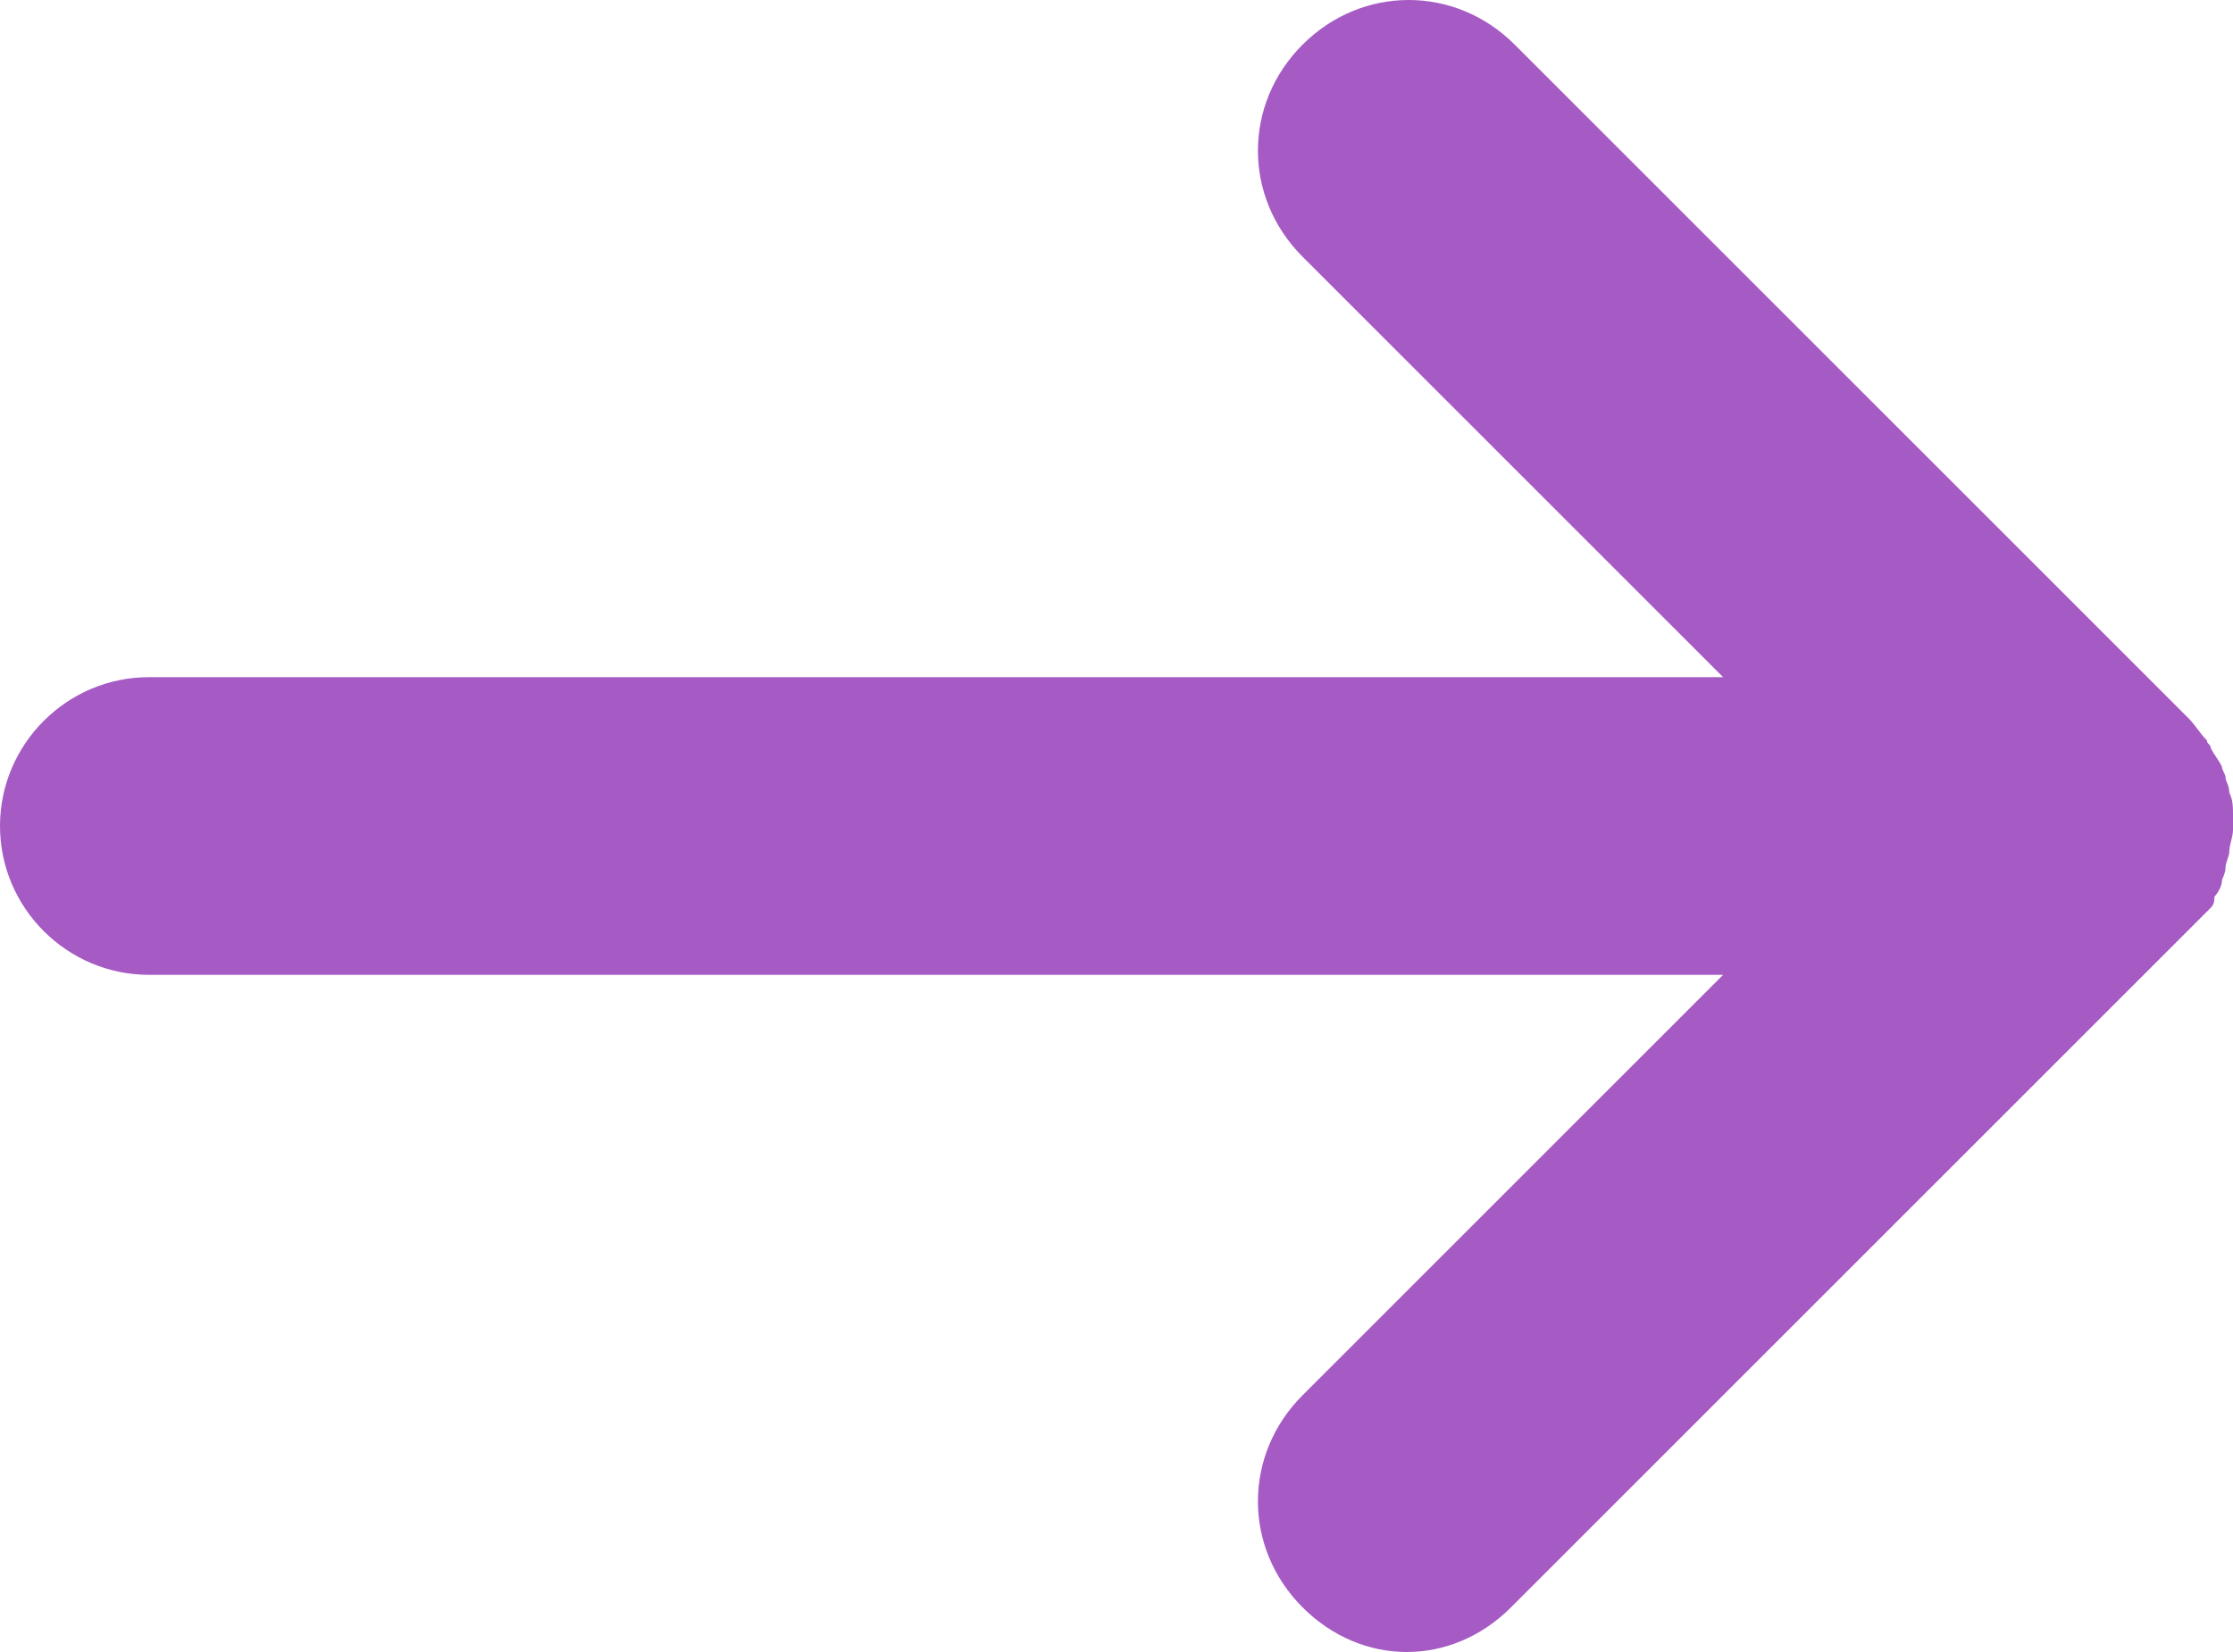 <svg xmlns="http://www.w3.org/2000/svg" viewBox="0 0 60 44.4"><path d="M59.4 24.4c.1-.1.1-.2.1-.3.1-.1.2-.3.2-.4s.1-.2.1-.4c0-.1.1-.3.1-.4 0-.2.1-.4.1-.6v-.2-.2c0-.2 0-.4-.1-.6 0-.2-.1-.3-.1-.4s-.1-.2-.1-.3c-.1-.2-.2-.3-.3-.5 0-.1-.1-.1-.1-.2-.2-.2-.3-.4-.5-.6L40.7 1.2c-1.6-1.6-4.1-1.6-5.7 0s-1.6 4.1 0 5.7l11.3 11.3H4c-2.2 0-4 1.8-4 4s1.8 4 4 4h42.3L35 37.5c-1.6 1.6-1.6 4.1 0 5.7.8.8 1.8 1.2 2.8 1.2s2-.4 2.8-1.2L58.8 25l.6-.6z" fill="#a55ac4"></path></svg>